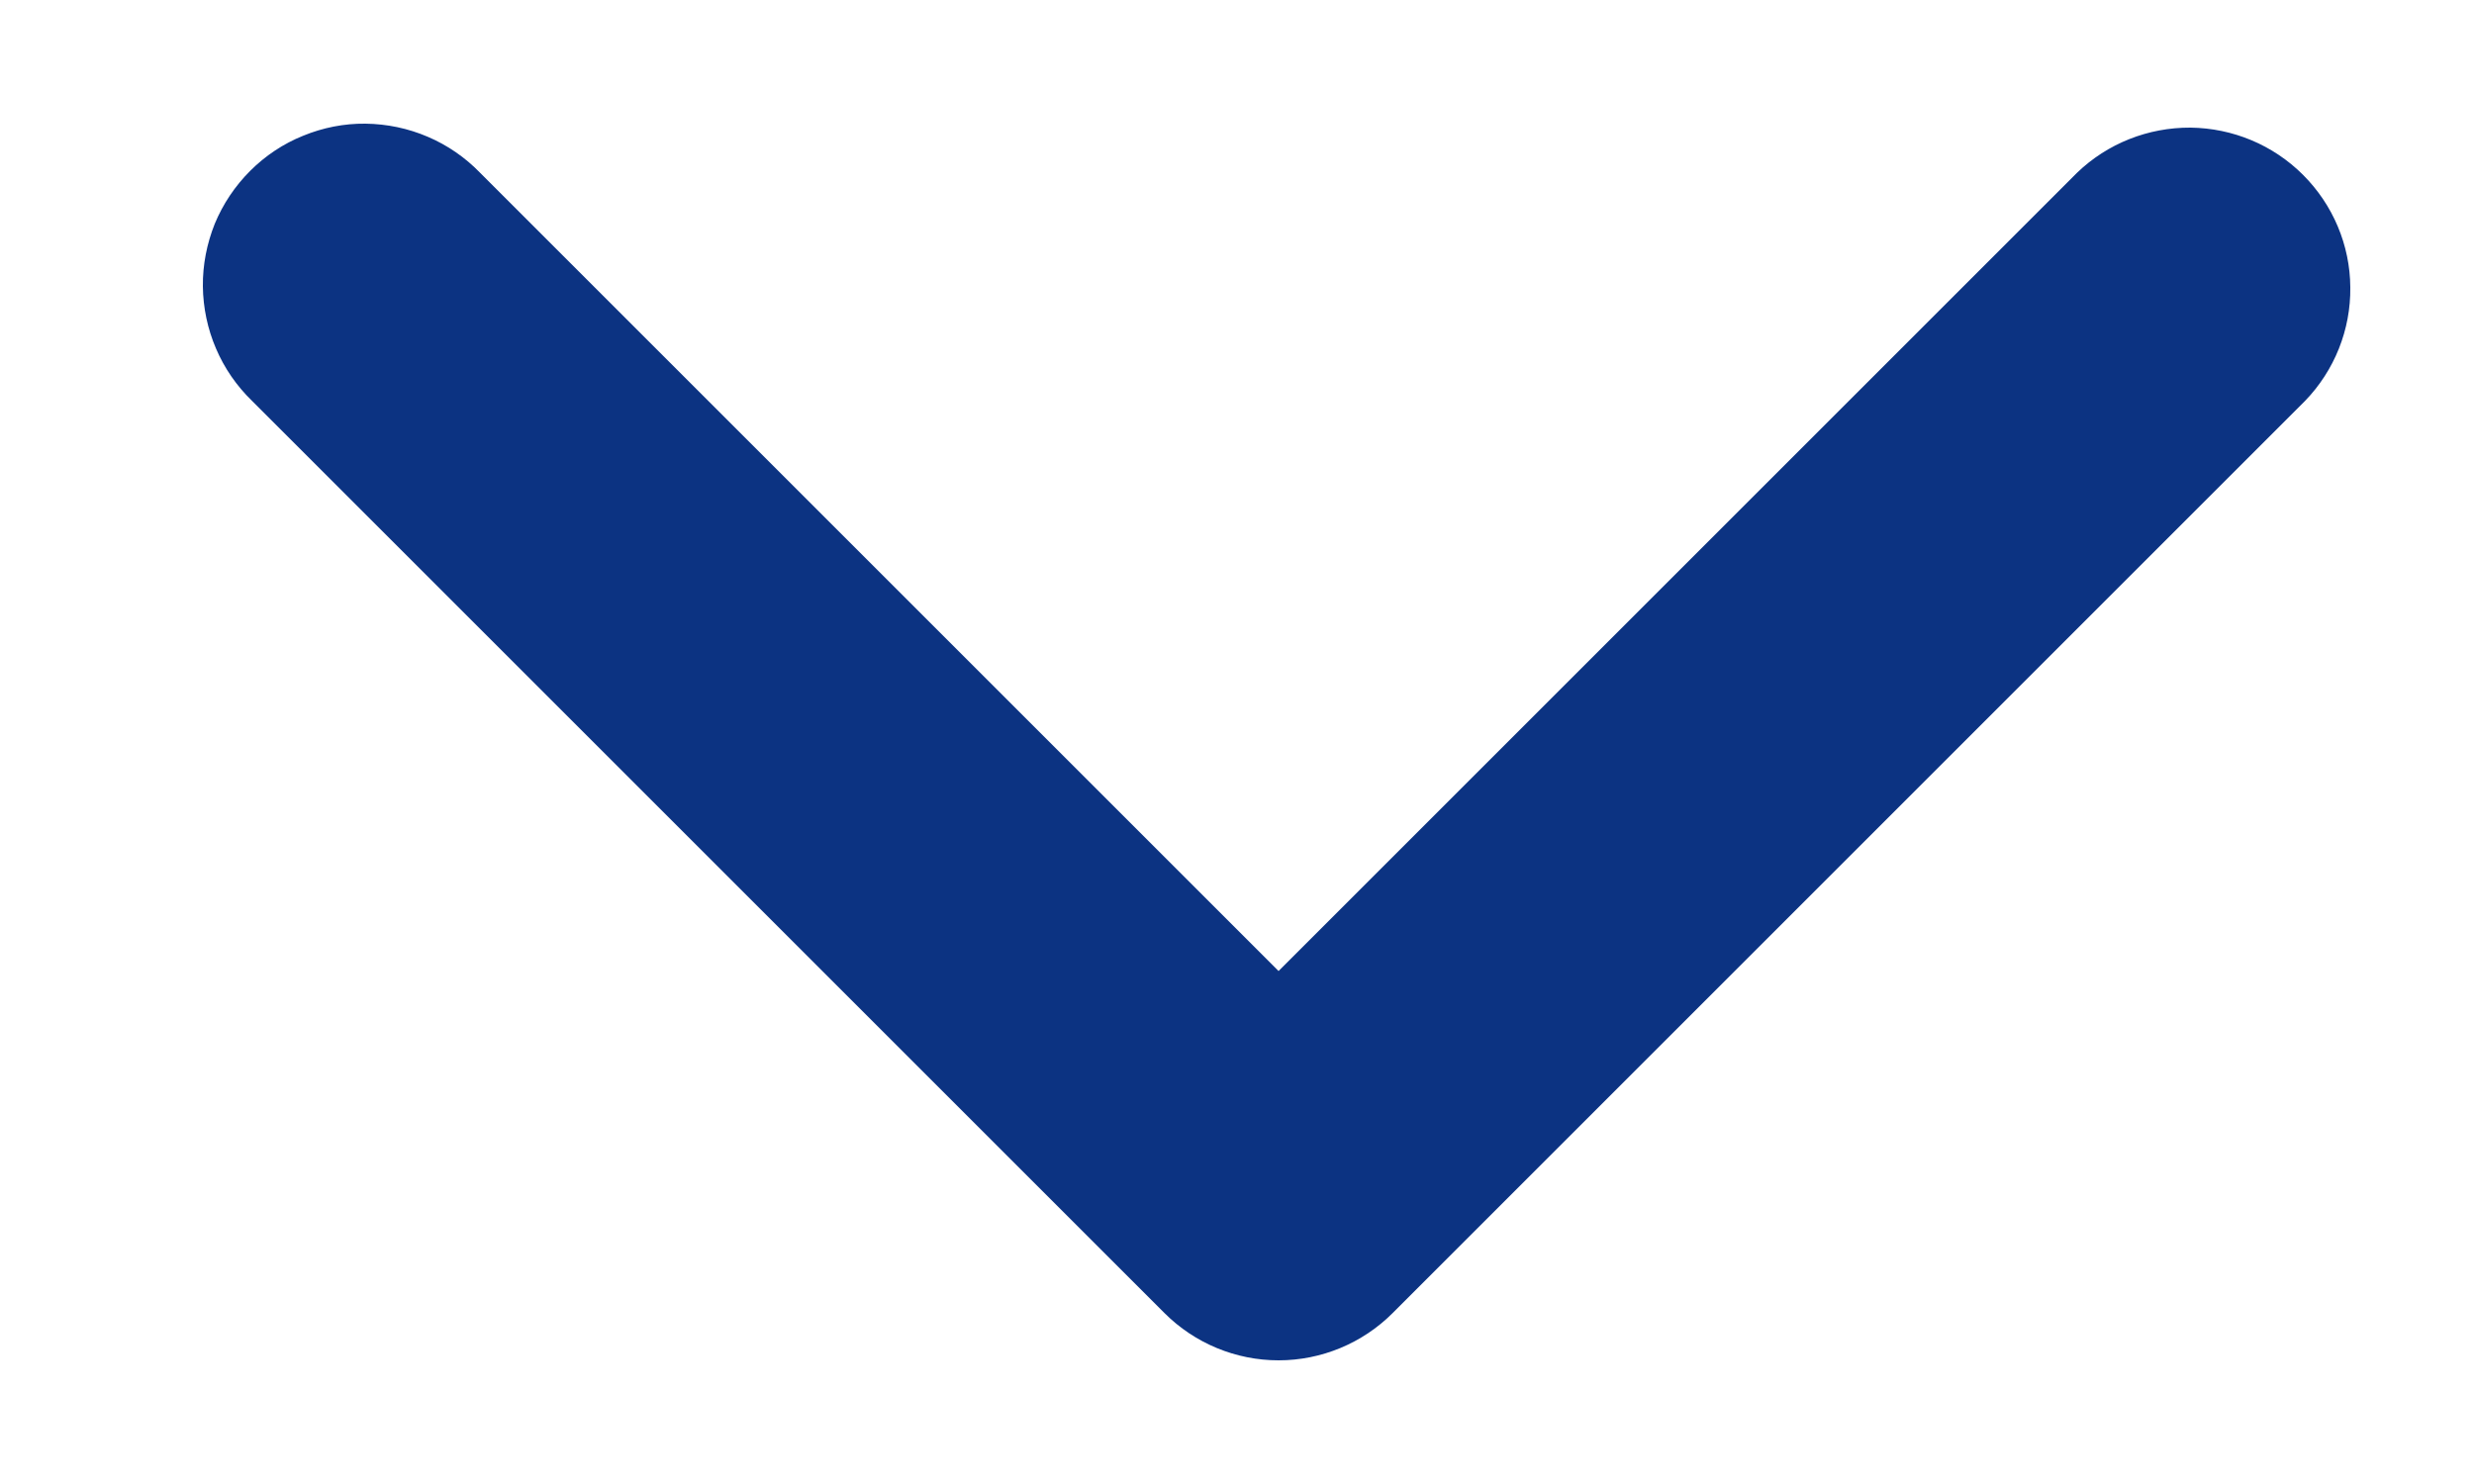 <svg width="10" height="6" viewBox="0 0 10 6" fill="none" xmlns="http://www.w3.org/2000/svg">
<path id="Vector" fill-rule="evenodd" clip-rule="evenodd" d="M5.629 5.309C5.507 5.431 5.341 5.5 5.168 5.5C4.995 5.5 4.829 5.431 4.707 5.309L1.019 1.621C0.957 1.561 0.907 1.489 0.873 1.409C0.839 1.33 0.821 1.244 0.82 1.158C0.819 1.071 0.836 0.985 0.868 0.905C0.901 0.825 0.95 0.752 1.011 0.691C1.072 0.63 1.145 0.581 1.225 0.549C1.305 0.516 1.391 0.499 1.477 0.5C1.564 0.501 1.65 0.519 1.729 0.553C1.809 0.587 1.881 0.637 1.941 0.699L5.168 3.926L8.395 0.699C8.518 0.58 8.683 0.515 8.854 0.516C9.025 0.518 9.188 0.586 9.309 0.707C9.43 0.828 9.499 0.991 9.5 1.162C9.502 1.333 9.436 1.498 9.317 1.621L5.629 5.309Z" fill="#0C3382"/>
</svg>
